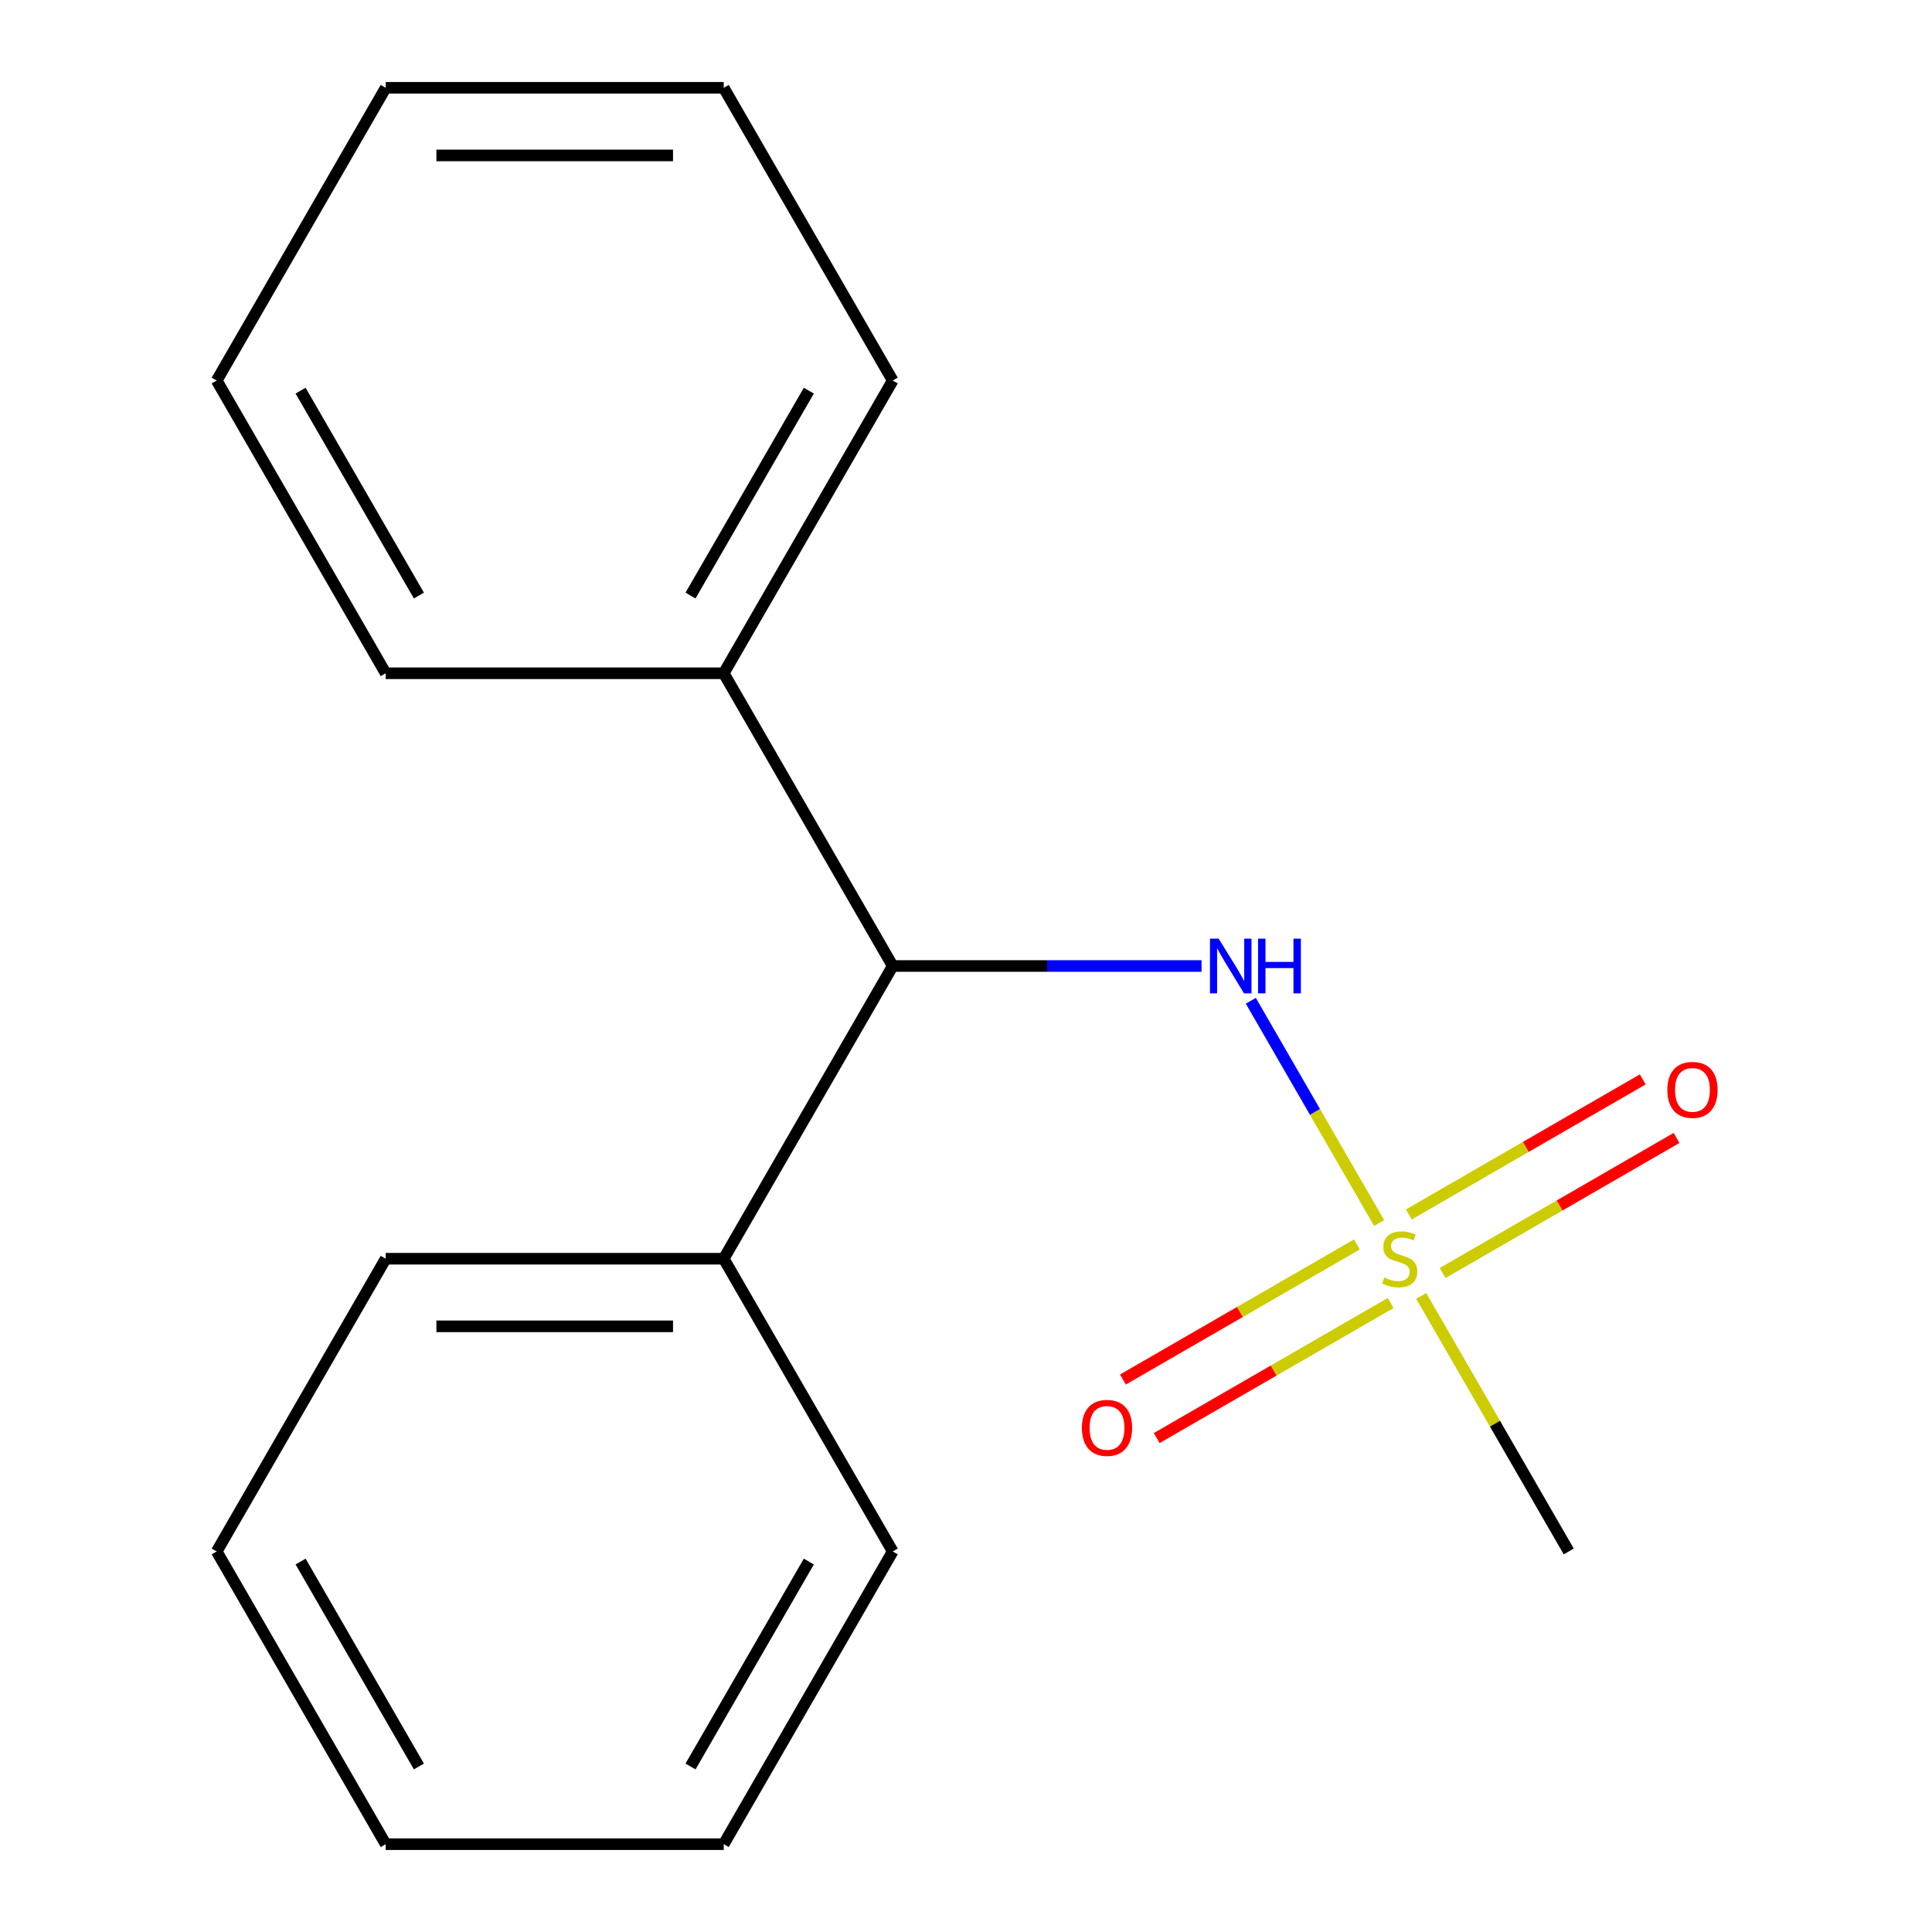 <?xml version='1.0' encoding='iso-8859-1'?>
<svg version='1.1' baseProfile='full'
              xmlns='http://www.w3.org/2000/svg'
                      xmlns:rdkit='http://www.rdkit.org/xml'
                      xmlns:xlink='http://www.w3.org/1999/xlink'
                  xml:space='preserve'
width='1000px' height='1000px' viewBox='0 0 1000 1000'>
<!-- END OF HEADER -->
<rect style='opacity:1.0;fill:#FFFFFF;stroke:none' width='1000' height='1000' x='0' y='0'> </rect>
<path class='bond-0' d='M 713.826,633.021 L 680.623,575.511' style='fill:none;fill-rule:evenodd;stroke:#CCCC00;stroke-width:6px;stroke-linecap:butt;stroke-linejoin:miter;stroke-opacity:1' />
<path class='bond-0' d='M 680.623,575.511 L 647.419,518' style='fill:none;fill-rule:evenodd;stroke:#0000FF;stroke-width:6px;stroke-linecap:butt;stroke-linejoin:miter;stroke-opacity:1' />
<path class='bond-2' d='M 702.302,644.131 L 641.764,679.083' style='fill:none;fill-rule:evenodd;stroke:#CCCC00;stroke-width:6px;stroke-linecap:butt;stroke-linejoin:miter;stroke-opacity:1' />
<path class='bond-2' d='M 641.764,679.083 L 581.227,714.034' style='fill:none;fill-rule:evenodd;stroke:#FF0000;stroke-width:6px;stroke-linecap:butt;stroke-linejoin:miter;stroke-opacity:1' />
<path class='bond-2' d='M 719.798,674.434 L 659.26,709.386' style='fill:none;fill-rule:evenodd;stroke:#CCCC00;stroke-width:6px;stroke-linecap:butt;stroke-linejoin:miter;stroke-opacity:1' />
<path class='bond-2' d='M 659.26,709.386 L 598.722,744.337' style='fill:none;fill-rule:evenodd;stroke:#FF0000;stroke-width:6px;stroke-linecap:butt;stroke-linejoin:miter;stroke-opacity:1' />
<path class='bond-3' d='M 746.706,658.899 L 807.243,623.948' style='fill:none;fill-rule:evenodd;stroke:#CCCC00;stroke-width:6px;stroke-linecap:butt;stroke-linejoin:miter;stroke-opacity:1' />
<path class='bond-3' d='M 807.243,623.948 L 867.781,588.996' style='fill:none;fill-rule:evenodd;stroke:#FF0000;stroke-width:6px;stroke-linecap:butt;stroke-linejoin:miter;stroke-opacity:1' />
<path class='bond-3' d='M 729.21,628.596 L 789.748,593.644' style='fill:none;fill-rule:evenodd;stroke:#CCCC00;stroke-width:6px;stroke-linecap:butt;stroke-linejoin:miter;stroke-opacity:1' />
<path class='bond-3' d='M 789.748,593.644 L 850.286,558.693' style='fill:none;fill-rule:evenodd;stroke:#FF0000;stroke-width:6px;stroke-linecap:butt;stroke-linejoin:miter;stroke-opacity:1' />
<path class='bond-6' d='M 735.62,670.769 L 773.801,736.9' style='fill:none;fill-rule:evenodd;stroke:#CCCC00;stroke-width:6px;stroke-linecap:butt;stroke-linejoin:miter;stroke-opacity:1' />
<path class='bond-6' d='M 773.801,736.9 L 811.981,803.03' style='fill:none;fill-rule:evenodd;stroke:#000000;stroke-width:6px;stroke-linecap:butt;stroke-linejoin:miter;stroke-opacity:1' />
<path class='bond-1' d='M 621.913,500 L 541.992,500' style='fill:none;fill-rule:evenodd;stroke:#0000FF;stroke-width:6px;stroke-linecap:butt;stroke-linejoin:miter;stroke-opacity:1' />
<path class='bond-1' d='M 541.992,500 L 462.072,500' style='fill:none;fill-rule:evenodd;stroke:#000000;stroke-width:6px;stroke-linecap:butt;stroke-linejoin:miter;stroke-opacity:1' />
<path class='bond-4' d='M 462.072,500 L 374.595,348.485' style='fill:none;fill-rule:evenodd;stroke:#000000;stroke-width:6px;stroke-linecap:butt;stroke-linejoin:miter;stroke-opacity:1' />
<path class='bond-5' d='M 462.072,500 L 374.595,651.515' style='fill:none;fill-rule:evenodd;stroke:#000000;stroke-width:6px;stroke-linecap:butt;stroke-linejoin:miter;stroke-opacity:1' />
<path class='bond-7' d='M 374.595,348.485 L 462.072,196.97' style='fill:none;fill-rule:evenodd;stroke:#000000;stroke-width:6px;stroke-linecap:butt;stroke-linejoin:miter;stroke-opacity:1' />
<path class='bond-7' d='M 357.413,308.262 L 418.647,202.202' style='fill:none;fill-rule:evenodd;stroke:#000000;stroke-width:6px;stroke-linecap:butt;stroke-linejoin:miter;stroke-opacity:1' />
<path class='bond-8' d='M 374.595,348.485 L 199.64,348.485' style='fill:none;fill-rule:evenodd;stroke:#000000;stroke-width:6px;stroke-linecap:butt;stroke-linejoin:miter;stroke-opacity:1' />
<path class='bond-9' d='M 374.595,651.515 L 199.64,651.515' style='fill:none;fill-rule:evenodd;stroke:#000000;stroke-width:6px;stroke-linecap:butt;stroke-linejoin:miter;stroke-opacity:1' />
<path class='bond-9' d='M 348.351,686.506 L 225.883,686.506' style='fill:none;fill-rule:evenodd;stroke:#000000;stroke-width:6px;stroke-linecap:butt;stroke-linejoin:miter;stroke-opacity:1' />
<path class='bond-10' d='M 374.595,651.515 L 462.072,803.03' style='fill:none;fill-rule:evenodd;stroke:#000000;stroke-width:6px;stroke-linecap:butt;stroke-linejoin:miter;stroke-opacity:1' />
<path class='bond-14' d='M 462.072,196.97 L 374.595,45.455' style='fill:none;fill-rule:evenodd;stroke:#000000;stroke-width:6px;stroke-linecap:butt;stroke-linejoin:miter;stroke-opacity:1' />
<path class='bond-11' d='M 199.64,348.485 L 112.163,196.97' style='fill:none;fill-rule:evenodd;stroke:#000000;stroke-width:6px;stroke-linecap:butt;stroke-linejoin:miter;stroke-opacity:1' />
<path class='bond-11' d='M 216.821,308.262 L 155.587,202.202' style='fill:none;fill-rule:evenodd;stroke:#000000;stroke-width:6px;stroke-linecap:butt;stroke-linejoin:miter;stroke-opacity:1' />
<path class='bond-12' d='M 199.64,651.515 L 112.163,803.03' style='fill:none;fill-rule:evenodd;stroke:#000000;stroke-width:6px;stroke-linecap:butt;stroke-linejoin:miter;stroke-opacity:1' />
<path class='bond-13' d='M 462.072,803.03 L 374.595,954.545' style='fill:none;fill-rule:evenodd;stroke:#000000;stroke-width:6px;stroke-linecap:butt;stroke-linejoin:miter;stroke-opacity:1' />
<path class='bond-13' d='M 418.647,808.262 L 357.413,914.323' style='fill:none;fill-rule:evenodd;stroke:#000000;stroke-width:6px;stroke-linecap:butt;stroke-linejoin:miter;stroke-opacity:1' />
<path class='bond-15' d='M 112.163,196.97 L 199.64,45.455' style='fill:none;fill-rule:evenodd;stroke:#000000;stroke-width:6px;stroke-linecap:butt;stroke-linejoin:miter;stroke-opacity:1' />
<path class='bond-17' d='M 112.163,803.03 L 199.64,954.545' style='fill:none;fill-rule:evenodd;stroke:#000000;stroke-width:6px;stroke-linecap:butt;stroke-linejoin:miter;stroke-opacity:1' />
<path class='bond-17' d='M 155.587,808.262 L 216.821,914.323' style='fill:none;fill-rule:evenodd;stroke:#000000;stroke-width:6px;stroke-linecap:butt;stroke-linejoin:miter;stroke-opacity:1' />
<path class='bond-16' d='M 374.595,954.545 L 199.64,954.545' style='fill:none;fill-rule:evenodd;stroke:#000000;stroke-width:6px;stroke-linecap:butt;stroke-linejoin:miter;stroke-opacity:1' />
<path class='bond-18' d='M 374.595,45.455 L 199.64,45.455' style='fill:none;fill-rule:evenodd;stroke:#000000;stroke-width:6px;stroke-linecap:butt;stroke-linejoin:miter;stroke-opacity:1' />
<path class='bond-18' d='M 348.351,80.445 L 225.883,80.445' style='fill:none;fill-rule:evenodd;stroke:#000000;stroke-width:6px;stroke-linecap:butt;stroke-linejoin:miter;stroke-opacity:1' />
<path  class='atom-0' d='M 716.504 661.235
Q 716.824 661.355, 718.144 661.915
Q 719.464 662.475, 720.904 662.835
Q 722.384 663.155, 723.824 663.155
Q 726.504 663.155, 728.064 661.875
Q 729.624 660.555, 729.624 658.275
Q 729.624 656.715, 728.824 655.755
Q 728.064 654.795, 726.864 654.275
Q 725.664 653.755, 723.664 653.155
Q 721.144 652.395, 719.624 651.675
Q 718.144 650.955, 717.064 649.435
Q 716.024 647.915, 716.024 645.355
Q 716.024 641.795, 718.424 639.595
Q 720.864 637.395, 725.664 637.395
Q 728.944 637.395, 732.664 638.955
L 731.744 642.035
Q 728.344 640.635, 725.784 640.635
Q 723.024 640.635, 721.504 641.795
Q 719.984 642.915, 720.024 644.875
Q 720.024 646.395, 720.784 647.315
Q 721.584 648.235, 722.704 648.755
Q 723.864 649.275, 725.784 649.875
Q 728.344 650.675, 729.864 651.475
Q 731.384 652.275, 732.464 653.915
Q 733.584 655.515, 733.584 658.275
Q 733.584 662.195, 730.944 664.315
Q 728.344 666.395, 723.984 666.395
Q 721.464 666.395, 719.544 665.835
Q 717.664 665.315, 715.424 664.395
L 716.504 661.235
' fill='#CCCC00'/>
<path  class='atom-1' d='M 630.767 485.84
L 640.047 500.84
Q 640.967 502.32, 642.447 505
Q 643.927 507.68, 644.007 507.84
L 644.007 485.84
L 647.767 485.84
L 647.767 514.16
L 643.887 514.16
L 633.927 497.76
Q 632.767 495.84, 631.527 493.64
Q 630.327 491.44, 629.967 490.76
L 629.967 514.16
L 626.287 514.16
L 626.287 485.84
L 630.767 485.84
' fill='#0000FF'/>
<path  class='atom-1' d='M 651.167 485.84
L 655.007 485.84
L 655.007 497.88
L 669.487 497.88
L 669.487 485.84
L 673.327 485.84
L 673.327 514.16
L 669.487 514.16
L 669.487 501.08
L 655.007 501.08
L 655.007 514.16
L 651.167 514.16
L 651.167 485.84
' fill='#0000FF'/>
<path  class='atom-3' d='M 559.989 739.072
Q 559.989 732.272, 563.349 728.472
Q 566.709 724.672, 572.989 724.672
Q 579.269 724.672, 582.629 728.472
Q 585.989 732.272, 585.989 739.072
Q 585.989 745.952, 582.589 749.872
Q 579.189 753.752, 572.989 753.752
Q 566.749 753.752, 563.349 749.872
Q 559.989 745.992, 559.989 739.072
M 572.989 750.552
Q 577.309 750.552, 579.629 747.672
Q 581.989 744.752, 581.989 739.072
Q 581.989 733.512, 579.629 730.712
Q 577.309 727.872, 572.989 727.872
Q 568.669 727.872, 566.309 730.672
Q 563.989 733.472, 563.989 739.072
Q 563.989 744.792, 566.309 747.672
Q 568.669 750.552, 572.989 750.552
' fill='#FF0000'/>
<path  class='atom-4' d='M 863.019 564.118
Q 863.019 557.318, 866.379 553.518
Q 869.739 549.718, 876.019 549.718
Q 882.299 549.718, 885.659 553.518
Q 889.019 557.318, 889.019 564.118
Q 889.019 570.998, 885.619 574.918
Q 882.219 578.798, 876.019 578.798
Q 869.779 578.798, 866.379 574.918
Q 863.019 571.038, 863.019 564.118
M 876.019 575.598
Q 880.339 575.598, 882.659 572.718
Q 885.019 569.798, 885.019 564.118
Q 885.019 558.558, 882.659 555.758
Q 880.339 552.918, 876.019 552.918
Q 871.699 552.918, 869.339 555.718
Q 867.019 558.518, 867.019 564.118
Q 867.019 569.838, 869.339 572.718
Q 871.699 575.598, 876.019 575.598
' fill='#FF0000'/>
</svg>
